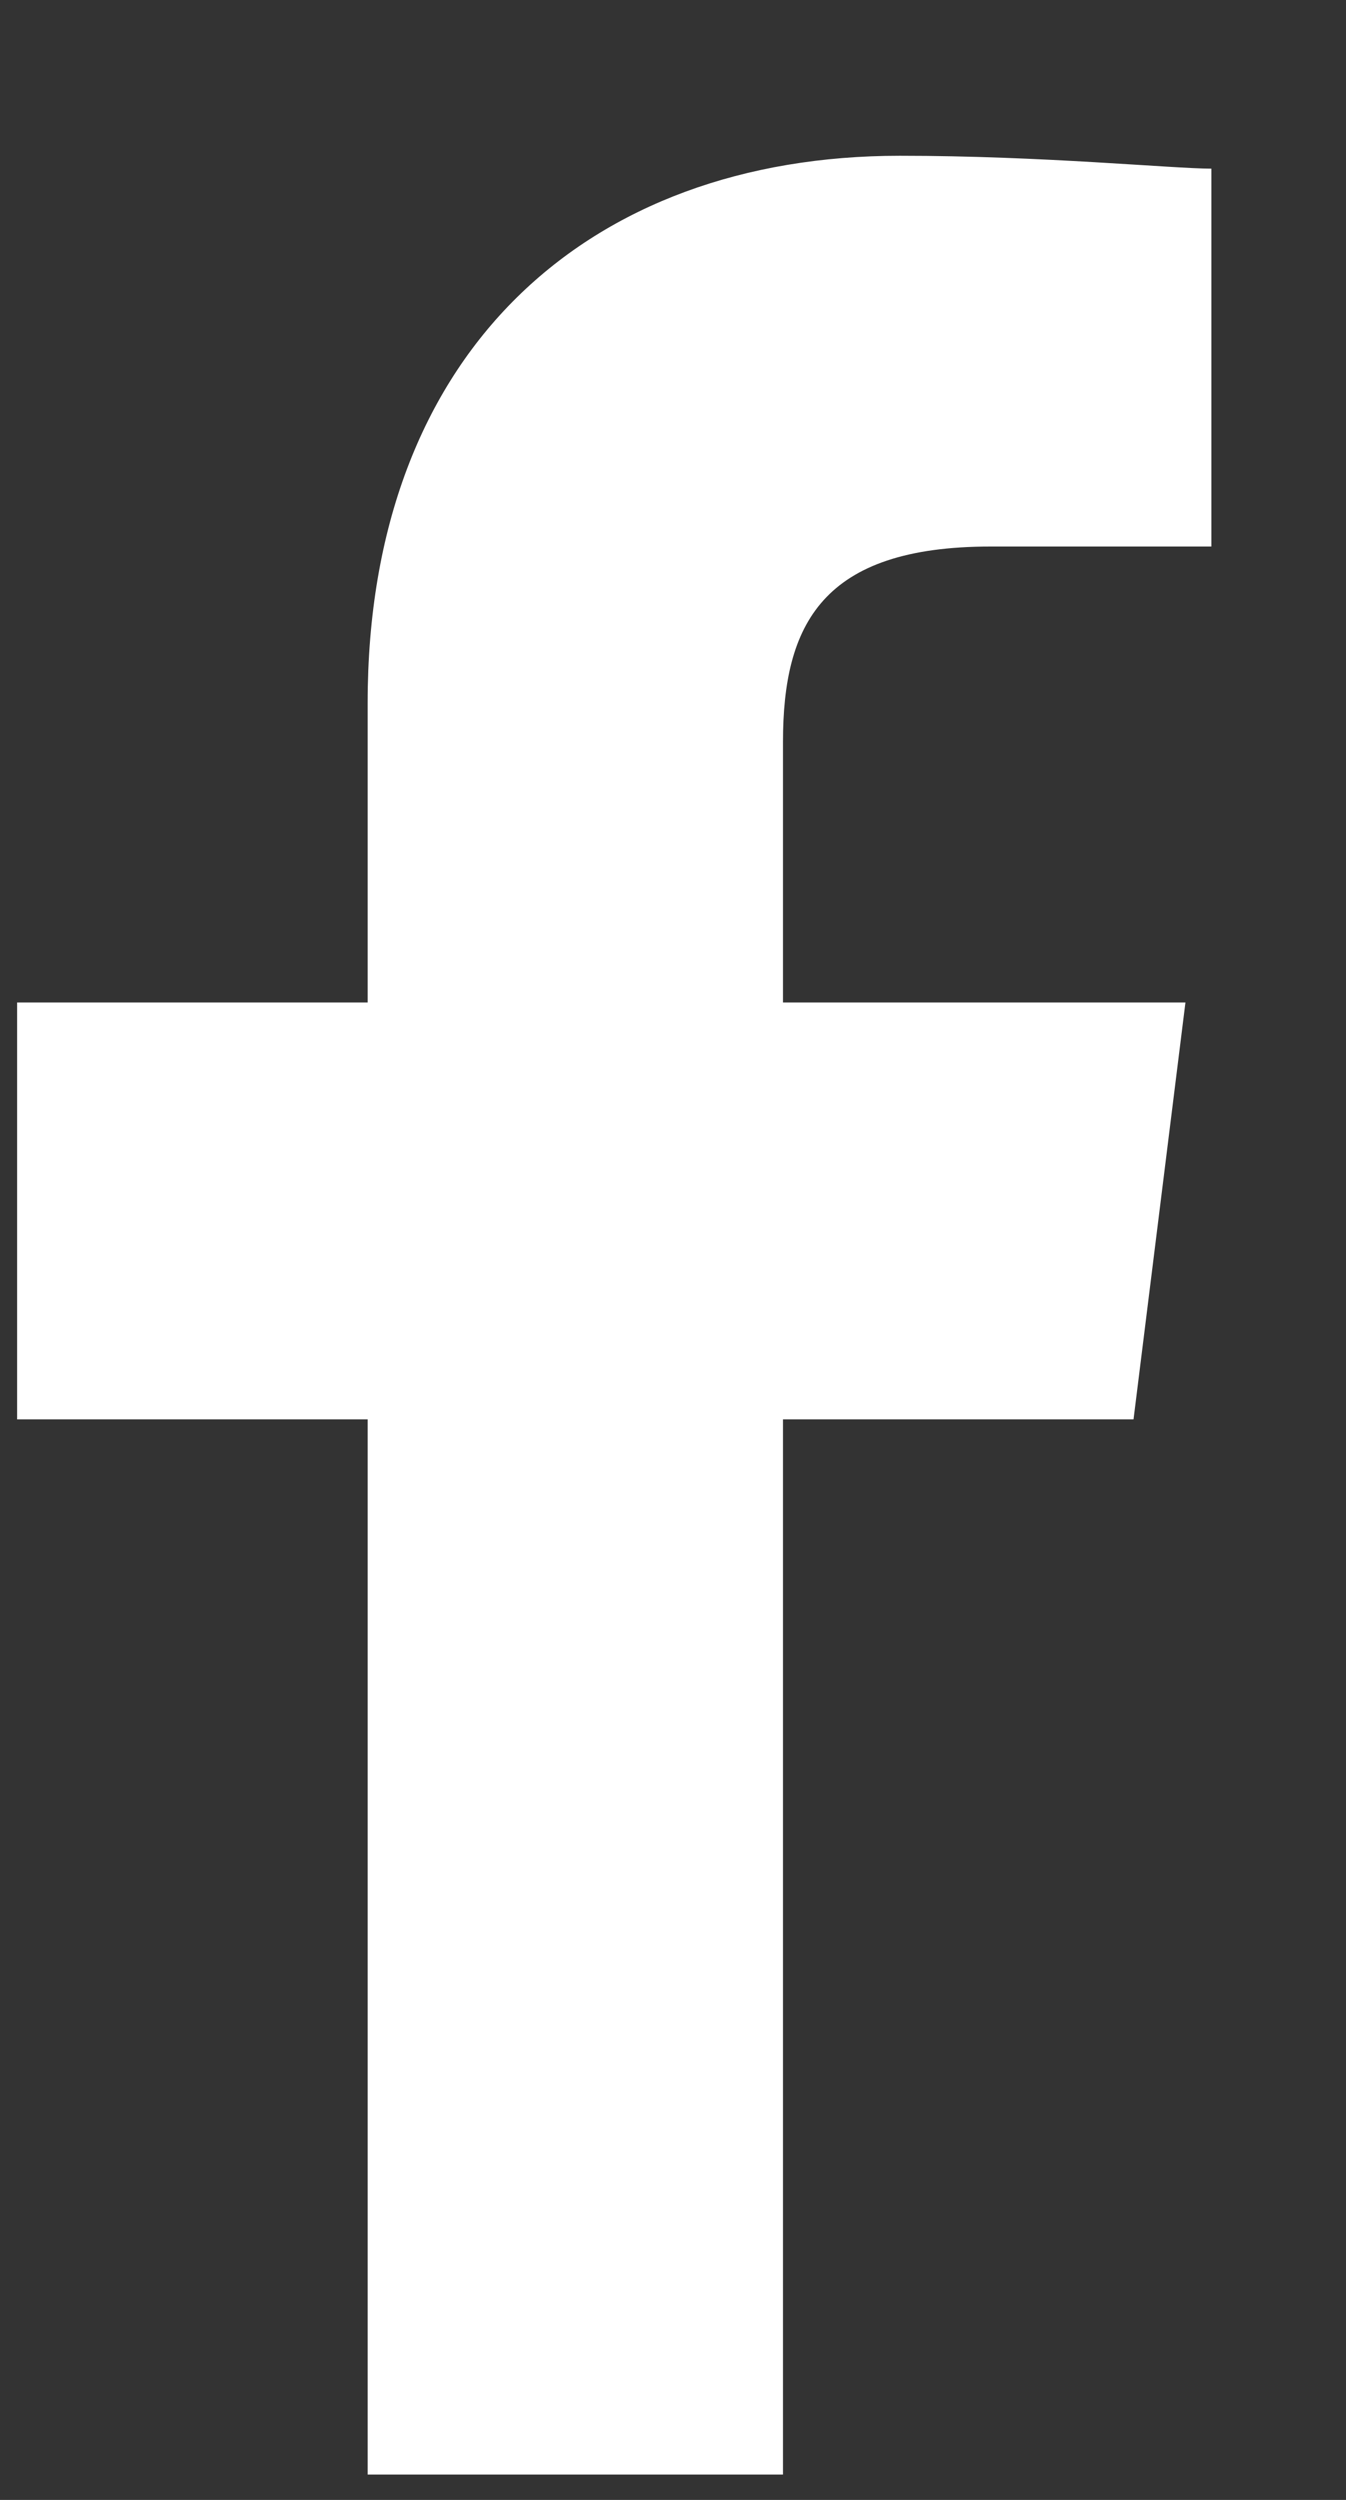 <svg width="7" height="13" viewBox="0 0 7 13" fill="none" xmlns="http://www.w3.org/2000/svg">
<rect x="0" y="0" width="7" height="13" fill="#333333" stroke="none"/>
<path d="M4.072 12.868V7.381H5.895L6.165 5.213H4.072V3.858C4.072 3.248 4.275 2.842 5.152 2.842H6.3V0.877C6.098 0.877 5.422 0.81 4.68 0.81C3.059 0.81 1.912 1.826 1.912 3.655V5.213H0.089V7.381H1.912V12.868H4.072Z" fill="white"/>
</svg>
